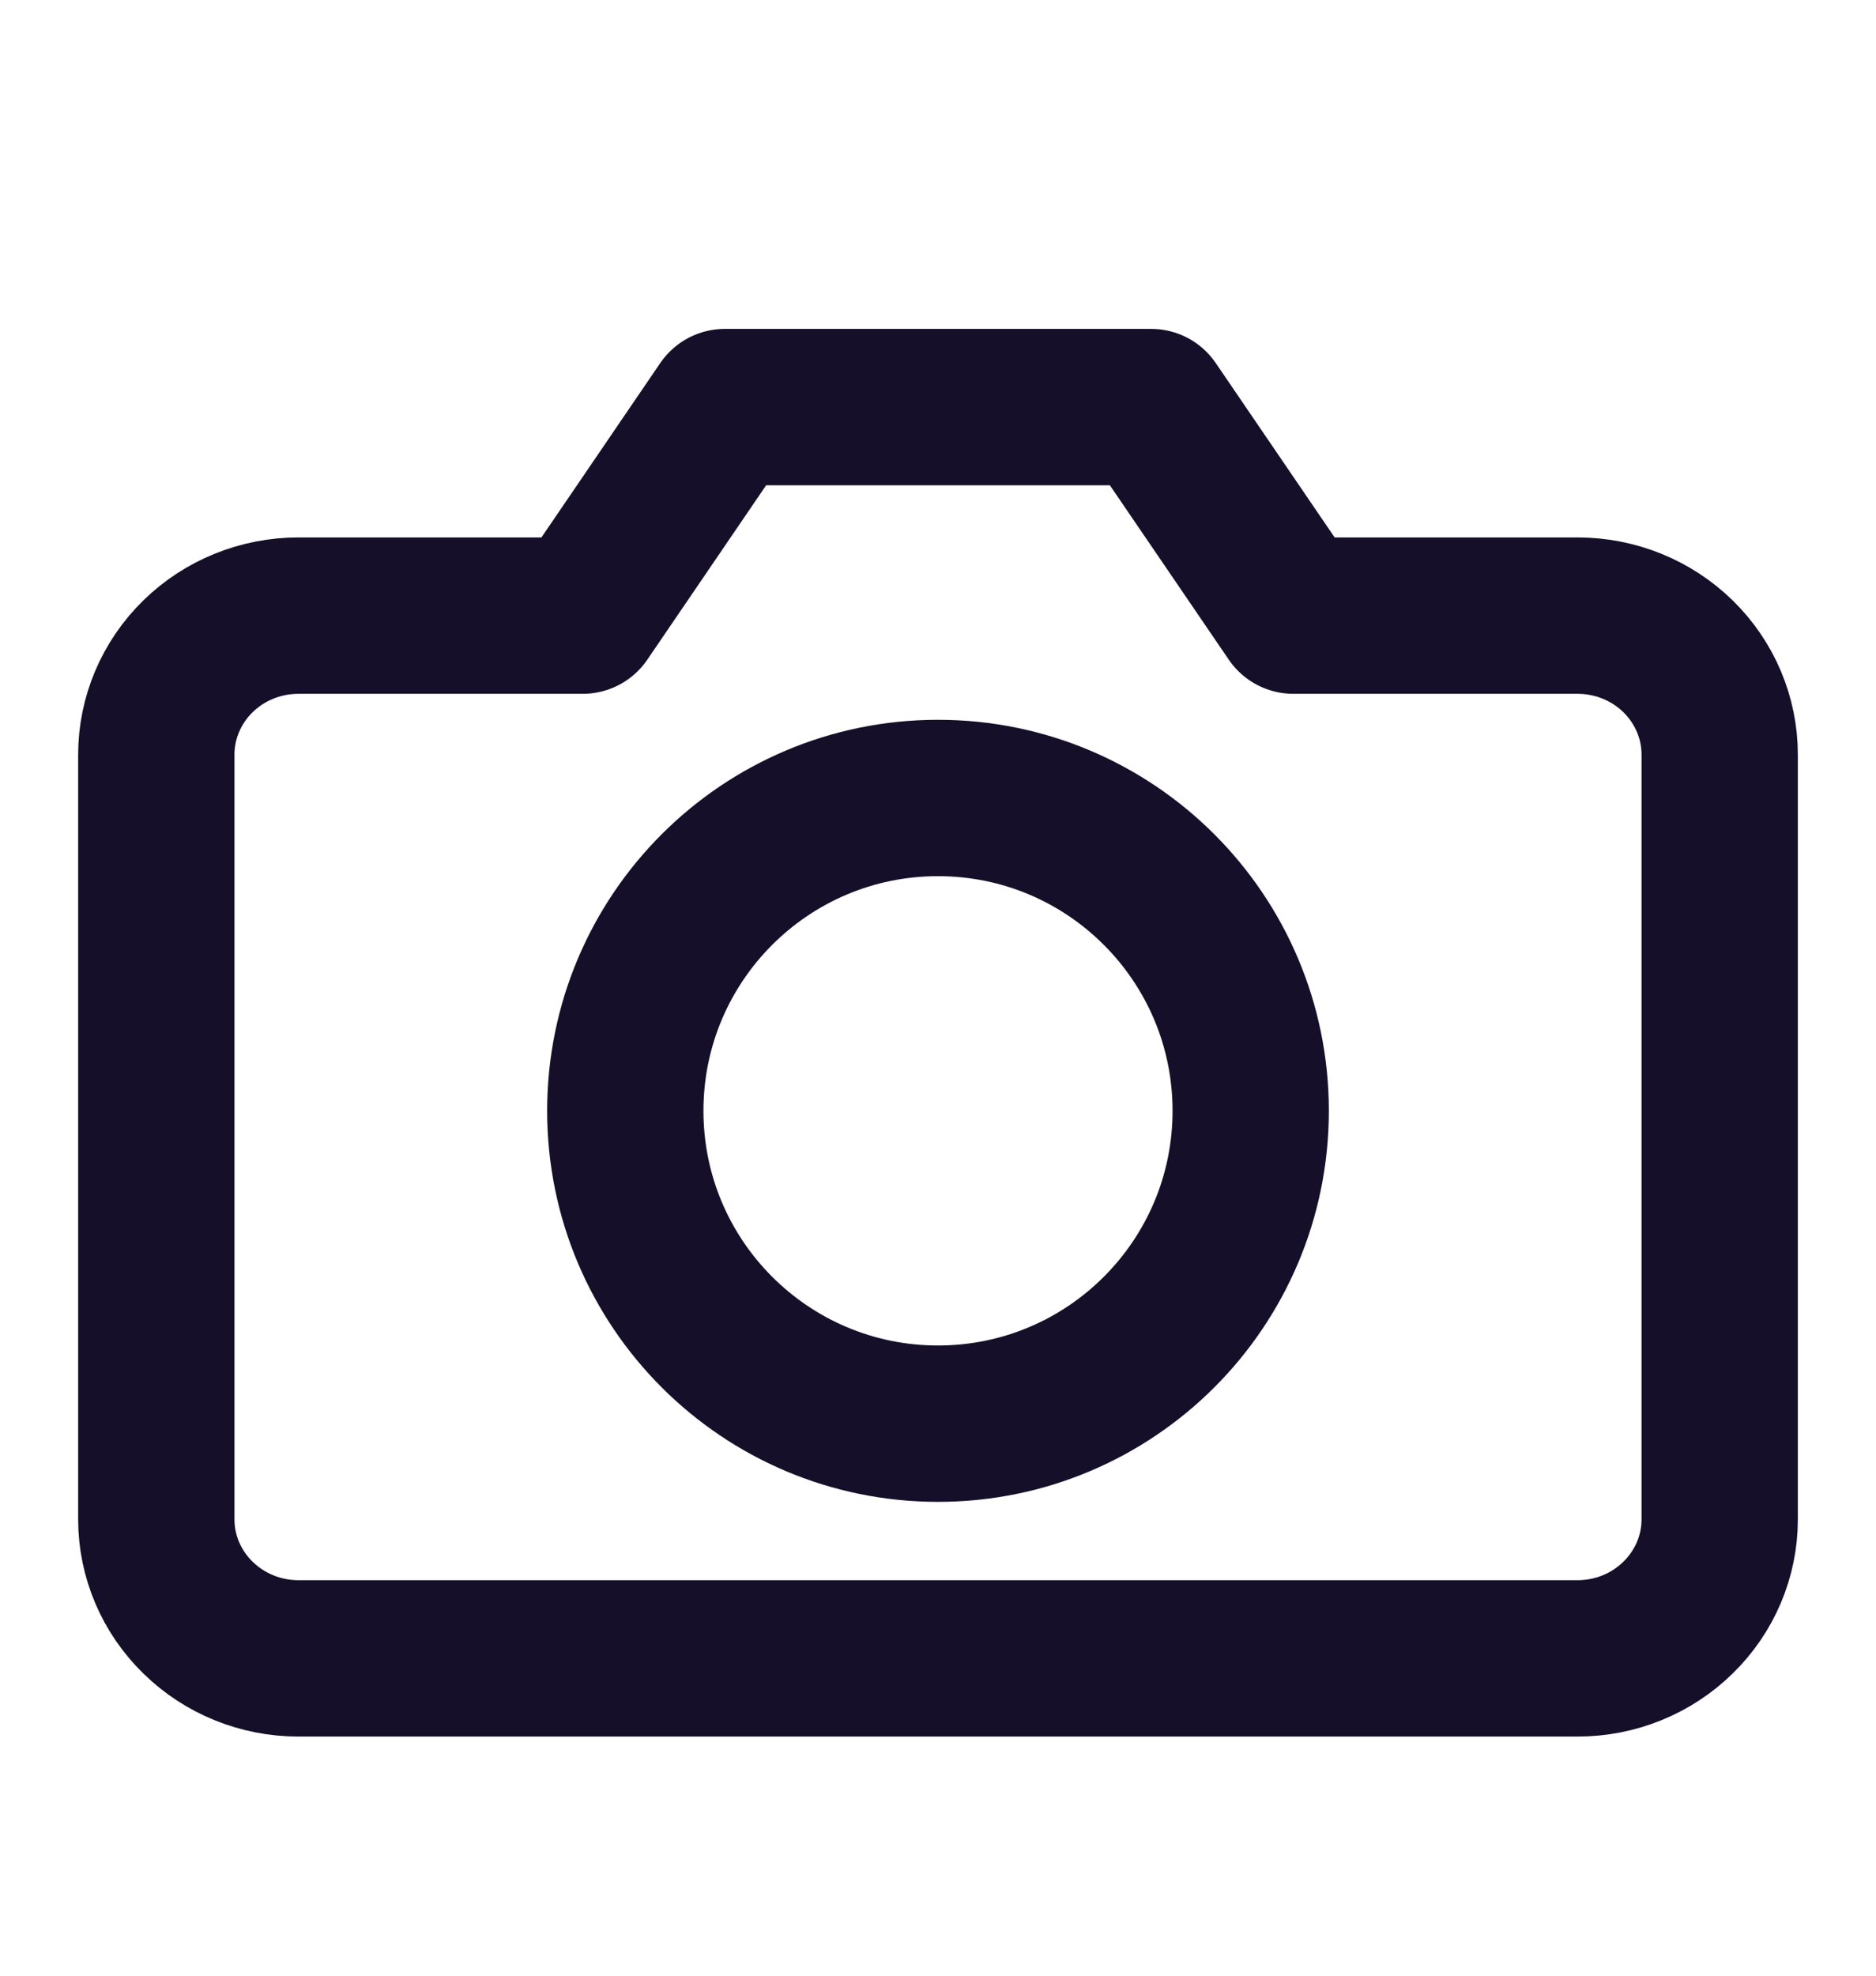 <svg width="19" height="20" viewBox="0 0 19 20" fill="none" xmlns="http://www.w3.org/2000/svg">
<path d="M17.417 15.38C17.417 15.754 17.265 16.112 16.995 16.375C16.725 16.64 16.359 16.788 15.977 16.788H3.023C2.641 16.788 2.275 16.64 2.005 16.375C1.735 16.112 1.583 15.754 1.583 15.38V7.64C1.583 7.266 1.735 6.908 2.005 6.644C2.275 6.38 2.641 6.232 3.023 6.232H5.902L7.341 4.121H11.659L13.099 6.232H15.977C16.359 6.232 16.725 6.38 16.995 6.644C17.265 6.908 17.417 7.266 17.417 7.64V15.38Z" stroke="#160F29" stroke-width="1.583" stroke-linecap="round" stroke-linejoin="round"/>
<path d="M9.5 14.412C11.249 14.412 12.667 12.994 12.667 11.245C12.667 9.496 11.249 8.078 9.5 8.078C7.751 8.078 6.333 9.496 6.333 11.245C6.333 12.994 7.751 14.412 9.5 14.412Z" stroke="#160F29" stroke-width="1.583" stroke-linecap="round" stroke-linejoin="round"/>
</svg>
